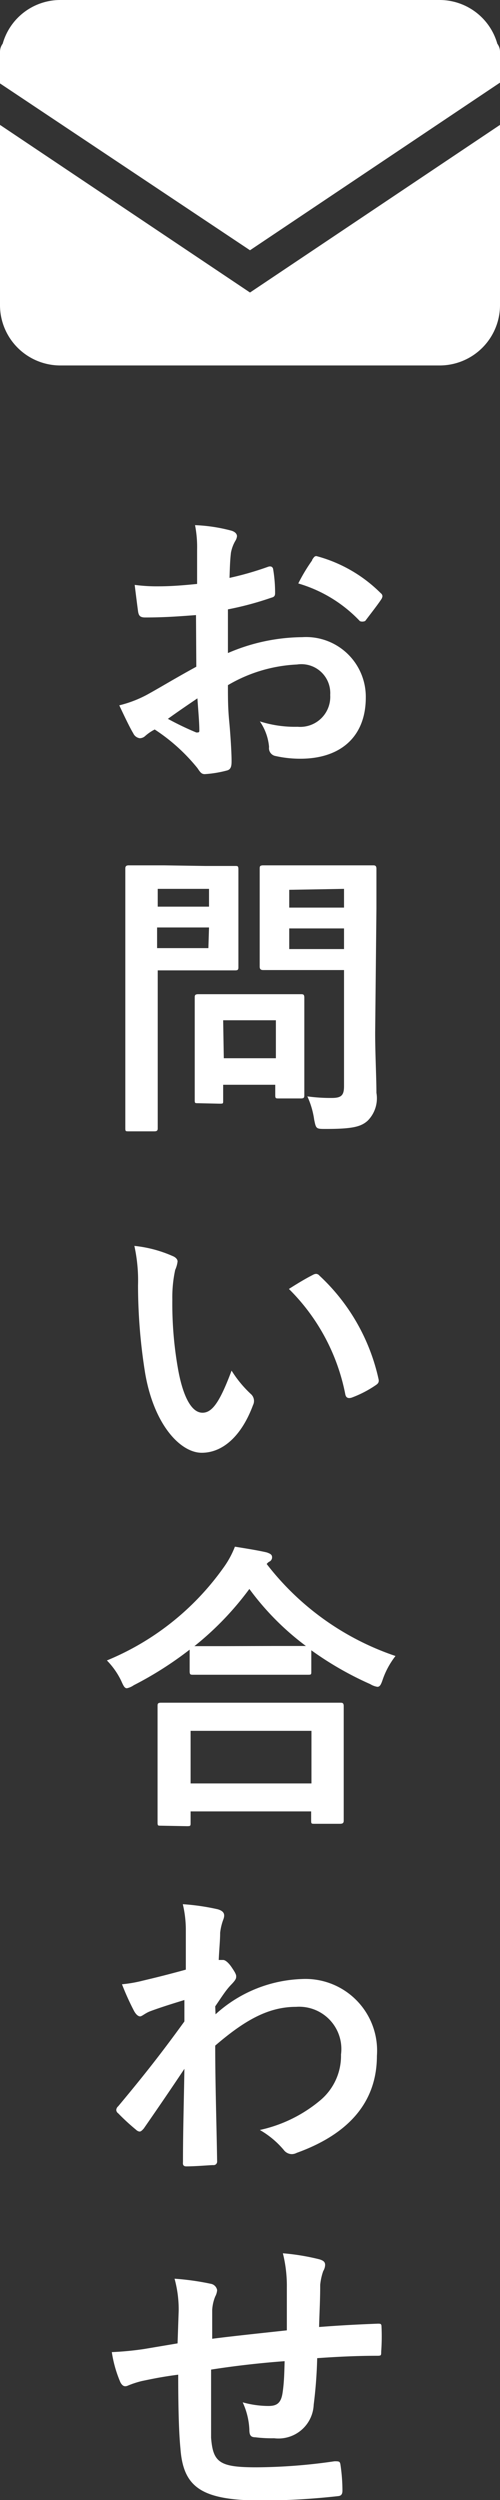 <svg xmlns="http://www.w3.org/2000/svg" viewBox="0 0 31.48 157.34"><rect x="0" y="0" width="31.48" height="157.34" fill="#333333" stroke="none"/><defs><style>.cls-1{fill:#fff;}</style></defs><title>icon_info</title><g id="レイヤー_2" data-name="レイヤー 2"><g id="text"><path class="cls-1" d="M12.34,38.71c-.95.07-1.92.15-3.2.15-.32,0-.41-.11-.45-.4s-.13-1-.21-1.65A10.5,10.5,0,0,0,10,36.9c.8,0,1.62-.07,2.41-.15,0-.63,0-1.35,0-2.16a7.23,7.23,0,0,0-.13-1.54,10.42,10.42,0,0,1,2.26.34c.23.06.38.19.38.36a.69.69,0,0,1-.11.3,2.3,2.3,0,0,0-.27.74c-.06.5-.07,1-.09,1.58a19.67,19.67,0,0,0,2.43-.7c.17-.06.3,0,.32.17a9,9,0,0,1,.12,1.48c0,.19-.06.25-.25.3a19.85,19.85,0,0,1-2.72.73c0,.91,0,1.84,0,2.75a12,12,0,0,1,4.68-1,3.76,3.76,0,0,1,4,3.8c0,2.43-1.55,3.85-4.12,3.85a7.09,7.09,0,0,1-1.56-.17.5.5,0,0,1-.41-.57,3.33,3.33,0,0,0-.58-1.61,7.25,7.25,0,0,0,2.38.34,1.89,1.89,0,0,0,2.05-2,1.82,1.82,0,0,0-2.09-1.92,9.41,9.41,0,0,0-4.35,1.3c0,.79,0,1.44.08,2.27s.15,2,.15,2.47c0,.27,0,.56-.29.63a7.17,7.17,0,0,1-1.4.23c-.21,0-.29-.13-.46-.38a11.61,11.61,0,0,0-2.69-2.43,2.87,2.87,0,0,0-.61.42.51.51,0,0,1-.33.13.53.53,0,0,1-.41-.31c-.21-.34-.59-1.14-.88-1.76a7.35,7.35,0,0,0,1.75-.67c.82-.45,1.71-1,3.1-1.76Zm-1.77,6.53a18.6,18.6,0,0,0,1.79.86c.15,0,.2,0,.19-.15,0-.5-.08-1.37-.12-2C11.9,44.31,11.25,44.75,10.57,45.24Zm9.08-10c.13-.21.19-.27.32-.23a9,9,0,0,1,4,2.32.26.26,0,0,1,.11.19.45.45,0,0,1-.07.19c-.25.38-.74,1-1,1.35-.05.07-.32.09-.38,0a8.69,8.69,0,0,0-3.85-2.34A11,11,0,0,1,19.65,35.27Z"/><path class="cls-1" d="M12.93,54.5c1.23,0,1.78,0,1.9,0s.18,0,.18.21,0,.68,0,1.88V59c0,1.18,0,1.75,0,1.86s0,.21-.18.21-.67,0-1.9,0h-3V67c0,2.62,0,3.91,0,4s0,.2-.2.2H8.1c-.19,0-.21,0-.21-.2s0-1.43,0-4V58.75c0-2.62,0-4,0-4.08s0-.21.21-.21.84,0,2.22,0Zm-3,1.44v1.12h3.23V55.94Zm3.23,2.43H9.89v1.3h3.23Zm-.69,11.06c-.19,0-.21,0-.21-.19s0-.59,0-3.1V64.78c0-1.39,0-1.89,0-2s0-.21.21-.21.59,0,2,0h2.48c1.43,0,1.88,0,2,0s.21,0,.21.21,0,.61,0,1.65v1.47c0,2.39,0,2.85,0,3s0,.23-.21.23H17.56c-.21,0-.23,0-.23-.23v-.63H14.05v1c0,.19,0,.19-.23.19Zm1.62-2.83h3.28V64.21H14.05ZM23.62,65c0,1.33.08,2.85.08,3.78a2,2,0,0,1-.55,1.75c-.42.38-.95.52-2.64.52-.61,0-.61,0-.73-.59A5.2,5.2,0,0,0,19.35,69a10.54,10.54,0,0,0,1.54.1c.62,0,.77-.18.77-.75V61.05h-3c-1.48,0-2,0-2.08,0s-.23,0-.23-.21,0-.57,0-1.71V56.4c0-1.14,0-1.6,0-1.73s0-.21.23-.21.6,0,2.08,0h2.74c1.46,0,2,0,2.09,0s.21,0,.21.21,0,.91,0,2.53Zm-5.41-9v1.12h3.45V55.94Zm3.45,3.73v-1.3H18.21v1.3Z"/><path class="cls-1" d="M10.87,79.05c.18.07.31.2.31.34a1.82,1.82,0,0,1-.15.53,8.1,8.1,0,0,0-.18,1.86,23.46,23.46,0,0,0,.35,4.33c.26,1.5.76,2.8,1.55,2.8.61,0,1.09-.67,1.83-2.65a7.23,7.23,0,0,0,1.21,1.47.58.58,0,0,1,.14.7c-.72,1.94-1.9,3-3.23,3s-3-1.74-3.56-5a35,35,0,0,1-.45-5.53,10.15,10.15,0,0,0-.23-2.49A7.94,7.94,0,0,1,10.87,79.05Zm8.82,1.19a.47.47,0,0,1,.21-.07.29.29,0,0,1,.21.11,12.57,12.57,0,0,1,3.72,6.5c.06.24-.06.32-.21.42a6.92,6.92,0,0,1-1.48.76c-.23.07-.36,0-.4-.21a12.77,12.77,0,0,0-3.55-6.63C18.91,80.66,19.39,80.39,19.69,80.24Z"/><path class="cls-1" d="M11.94,103.82a22.3,22.3,0,0,1-3.52,2.24,1.21,1.21,0,0,1-.43.19c-.14,0-.21-.13-.36-.47a4.79,4.79,0,0,0-.9-1.28,16.87,16.87,0,0,0,7.32-5.81,5.81,5.81,0,0,0,.74-1.35c.74.12,1.44.23,2,.36.23.08.34.14.34.31a.3.3,0,0,1-.19.28.66.66,0,0,0-.15.14,17.18,17.18,0,0,0,8.11,5.79,5.13,5.13,0,0,0-.79,1.44c-.12.36-.19.5-.35.5a1.22,1.22,0,0,1-.45-.17,20.61,20.61,0,0,1-3.71-2.13v1.33c0,.19,0,.21-.2.21s-.63,0-2.15,0H14.29c-1.52,0-2,0-2.14,0s-.21,0-.21-.21ZM10.13,114.9c-.19,0-.21,0-.21-.21s0-.63,0-3.38v-1.64c0-1.63,0-2.18,0-2.3s0-.21.21-.21.78,0,2.61,0h6.07c1.83,0,2.49,0,2.61,0s.22,0,.22.21,0,.67,0,2v1.86c0,2.73,0,3.25,0,3.34s0,.21-.22.21H19.8c-.19,0-.21,0-.21-.21V114H12v.72c0,.19,0,.21-.23.21ZM12,112.24h7.61v-3.31H12Zm5.26-8.65c1.12,0,1.69,0,2,0A17,17,0,0,1,15.7,100a19.05,19.05,0,0,1-3.46,3.6c.23,0,.76,0,2,0Z"/><path class="cls-1" d="M13.57,126.77A8.49,8.49,0,0,1,19,124.55a4.51,4.51,0,0,1,4.73,4.83c0,2.92-1.78,4.93-5.05,6.11a.69.69,0,0,1-.32.08.65.65,0,0,1-.5-.27,5.63,5.63,0,0,0-1.5-1.25,8.85,8.85,0,0,0,3.82-1.88,3.65,3.65,0,0,0,1.29-2.87,2.66,2.66,0,0,0-2.83-3c-1.74,0-3.23.84-5.09,2.44,0,2.43.08,4.73.12,7.29a.22.22,0,0,1-.25.23c-.21,0-1.07.08-1.69.08-.17,0-.23-.08-.21-.27,0-1.94.06-3.93.09-5.87-.91,1.37-1.86,2.75-2.56,3.76-.1.11-.17.19-.27.19a.39.39,0,0,1-.21-.11A13.78,13.78,0,0,1,7.44,133a.27.27,0,0,1-.12-.21.33.33,0,0,1,.12-.23c1.67-2,2.75-3.38,4.17-5.34,0-.47,0-1,0-1.35-.55.17-1.44.44-2.16.71-.33.13-.51.32-.63.32s-.26-.12-.38-.34a16.49,16.49,0,0,1-.76-1.68A8.45,8.45,0,0,0,9,124.65c.5-.12,1.24-.29,2.7-.69,0-.82,0-1.65,0-2.47a7,7,0,0,0-.19-1.65,14.28,14.28,0,0,1,2.2.32c.4.12.48.32.34.67a3.45,3.45,0,0,0-.19.81c0,.46-.05.9-.09,1.71l.15,0,.13,0c.14,0,.35.19.52.44s.3.45.3.58,0,.21-.32.54-.55.7-1,1.36Z"/><path class="cls-1" d="M11.25,145.41a7.27,7.27,0,0,0-.26-2,16.48,16.48,0,0,1,2.28.32.49.49,0,0,1,.4.4,1,1,0,0,1-.12.4,2.64,2.64,0,0,0-.19.84c0,.45,0,1.17,0,1.82,1.32-.17,3.33-.38,4.7-.53,0-1,0-2,0-2.68a8.46,8.46,0,0,0-.25-2.17,14.34,14.34,0,0,1,2.3.38c.26.08.36.17.36.36a.81.81,0,0,1-.12.38,3.68,3.68,0,0,0-.19.86c0,1-.05,1.77-.07,2.66,1.54-.12,2.68-.17,3.7-.21.16,0,.23,0,.23.19A13.53,13.53,0,0,1,24,148c0,.24,0,.26-.25.26-1.25,0-2.52.06-3.78.15a28.65,28.65,0,0,1-.22,2.93,2.22,2.22,0,0,1-2.49,2.11,8.18,8.18,0,0,1-1.18-.06c-.31,0-.38-.15-.38-.49a4.57,4.57,0,0,0-.42-1.71,6.05,6.05,0,0,0,1.62.23c.51,0,.79-.16.89-.82s.11-1.27.13-2c-1.52.11-3.17.3-4.63.53,0,2.07,0,3.21,0,4.29.12,1.56.54,1.86,2.85,1.86a35,35,0,0,0,4.92-.38c.29,0,.35,0,.38.25a11.08,11.08,0,0,1,.12,1.6c0,.22-.08.32-.25.34a44.57,44.57,0,0,1-4.77.28c-3.83,0-5-.8-5.18-3.28-.1-1-.14-2.63-.14-4.64-1,.13-1.57.25-2.29.4a5.93,5.93,0,0,0-.86.28c-.25.12-.38,0-.49-.2a7.72,7.72,0,0,1-.54-1.9,19.35,19.35,0,0,0,2-.19l2.14-.36Z"/><path class="cls-1" d="M0,7.86V19.22A3.8,3.8,0,0,0,3.8,23H27.68a3.8,3.8,0,0,0,3.8-3.79V7.86L15.74,18.41Z"/><path class="cls-1" d="M31.31,2.75A3.78,3.78,0,0,0,27.68,0H3.8A3.77,3.77,0,0,0,.17,2.75a.86.86,0,0,0-.17.5v2L15.74,15.75,31.48,5.2V3.25A.86.86,0,0,0,31.31,2.75Z"/></g></g></svg>